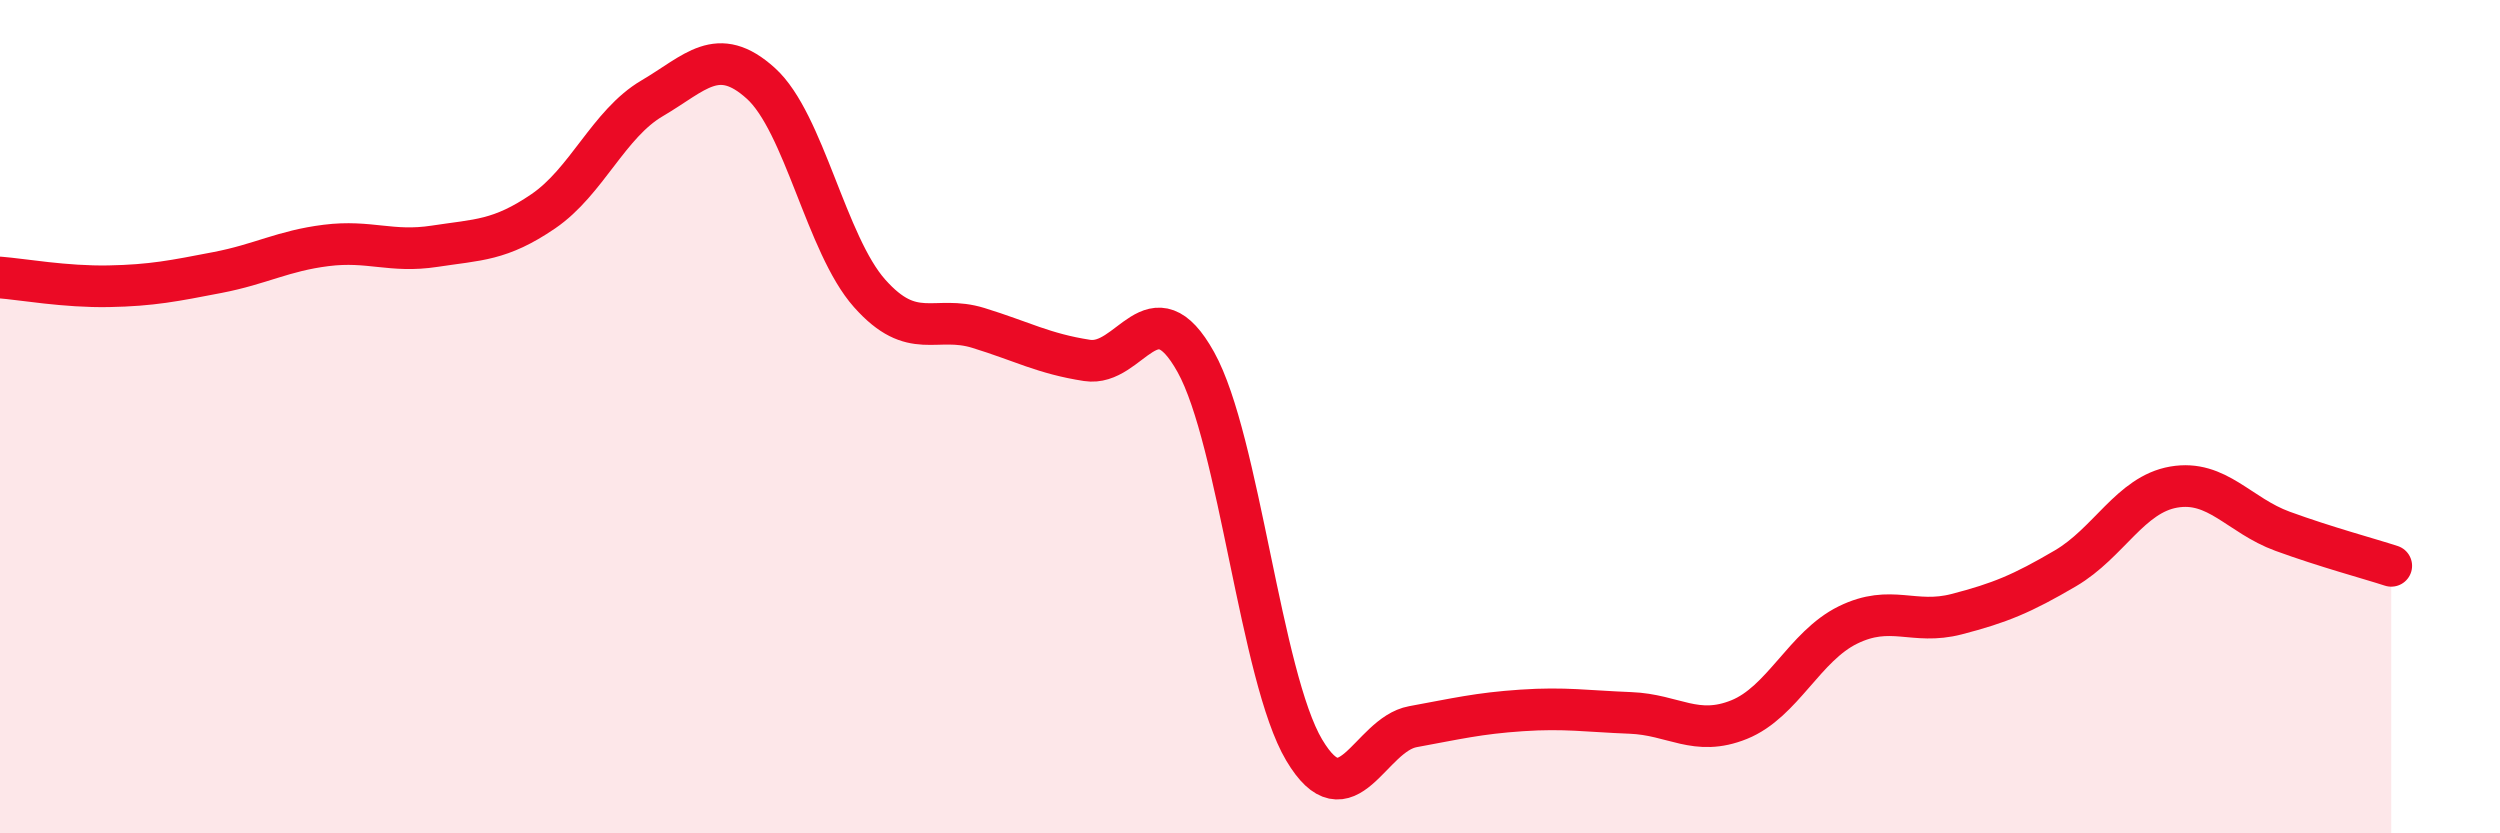 
    <svg width="60" height="20" viewBox="0 0 60 20" xmlns="http://www.w3.org/2000/svg">
      <path
        d="M 0,6.66 C 0.52,6.7 1.57,6.89 2.61,6.87 C 3.65,6.85 4.18,6.74 5.22,6.54 C 6.26,6.34 6.79,6.02 7.83,5.89 C 8.87,5.76 9.39,6.07 10.43,5.91 C 11.47,5.75 12,5.78 13.04,5.07 C 14.08,4.36 14.61,2.97 15.65,2.36 C 16.69,1.75 17.22,1.06 18.26,2 C 19.3,2.94 19.83,5.87 20.87,7.04 C 21.91,8.21 22.44,7.55 23.48,7.87 C 24.52,8.19 25.05,8.49 26.09,8.65 C 27.13,8.81 27.66,6.82 28.7,8.69 C 29.74,10.56 30.26,16.25 31.3,18 C 32.34,19.75 32.87,17.63 33.91,17.44 C 34.95,17.25 35.48,17.12 36.52,17.05 C 37.56,16.98 38.09,17.07 39.13,17.11 C 40.17,17.15 40.7,17.69 41.74,17.27 C 42.78,16.85 43.31,15.51 44.35,15 C 45.39,14.49 45.92,15.01 46.96,14.74 C 48,14.47 48.53,14.25 49.57,13.64 C 50.61,13.03 51.13,11.87 52.17,11.69 C 53.21,11.51 53.74,12.37 54.78,12.75 C 55.82,13.13 56.87,13.41 57.39,13.58L57.39 20L0 20Z"
        fill="#EB0A25"
        opacity="0.1"
        stroke-linecap="round"
        stroke-linejoin="round"
      />
      <path
        d="M 0,6.66 C 0.52,6.7 1.57,6.89 2.61,6.87 C 3.65,6.85 4.18,6.74 5.22,6.54 C 6.26,6.34 6.79,6.02 7.83,5.89 C 8.87,5.76 9.39,6.07 10.43,5.91 C 11.47,5.75 12,5.78 13.04,5.07 C 14.08,4.36 14.61,2.97 15.65,2.36 C 16.69,1.75 17.22,1.06 18.26,2 C 19.3,2.94 19.83,5.87 20.87,7.04 C 21.91,8.21 22.44,7.55 23.48,7.87 C 24.52,8.19 25.05,8.49 26.09,8.65 C 27.13,8.81 27.66,6.82 28.7,8.69 C 29.74,10.56 30.26,16.25 31.3,18 C 32.34,19.75 32.87,17.63 33.91,17.44 C 34.95,17.25 35.48,17.12 36.52,17.05 C 37.56,16.98 38.09,17.07 39.13,17.11 C 40.17,17.15 40.7,17.69 41.74,17.27 C 42.78,16.85 43.31,15.51 44.35,15 C 45.39,14.49 45.92,15.01 46.96,14.74 C 48,14.47 48.53,14.25 49.57,13.64 C 50.61,13.03 51.13,11.87 52.17,11.69 C 53.21,11.51 53.74,12.37 54.78,12.75 C 55.82,13.13 56.87,13.41 57.39,13.58"
        stroke="#EB0A25"
        stroke-width="1"
        fill="none"
        stroke-linecap="round"
        stroke-linejoin="round"
      />
    </svg>
  